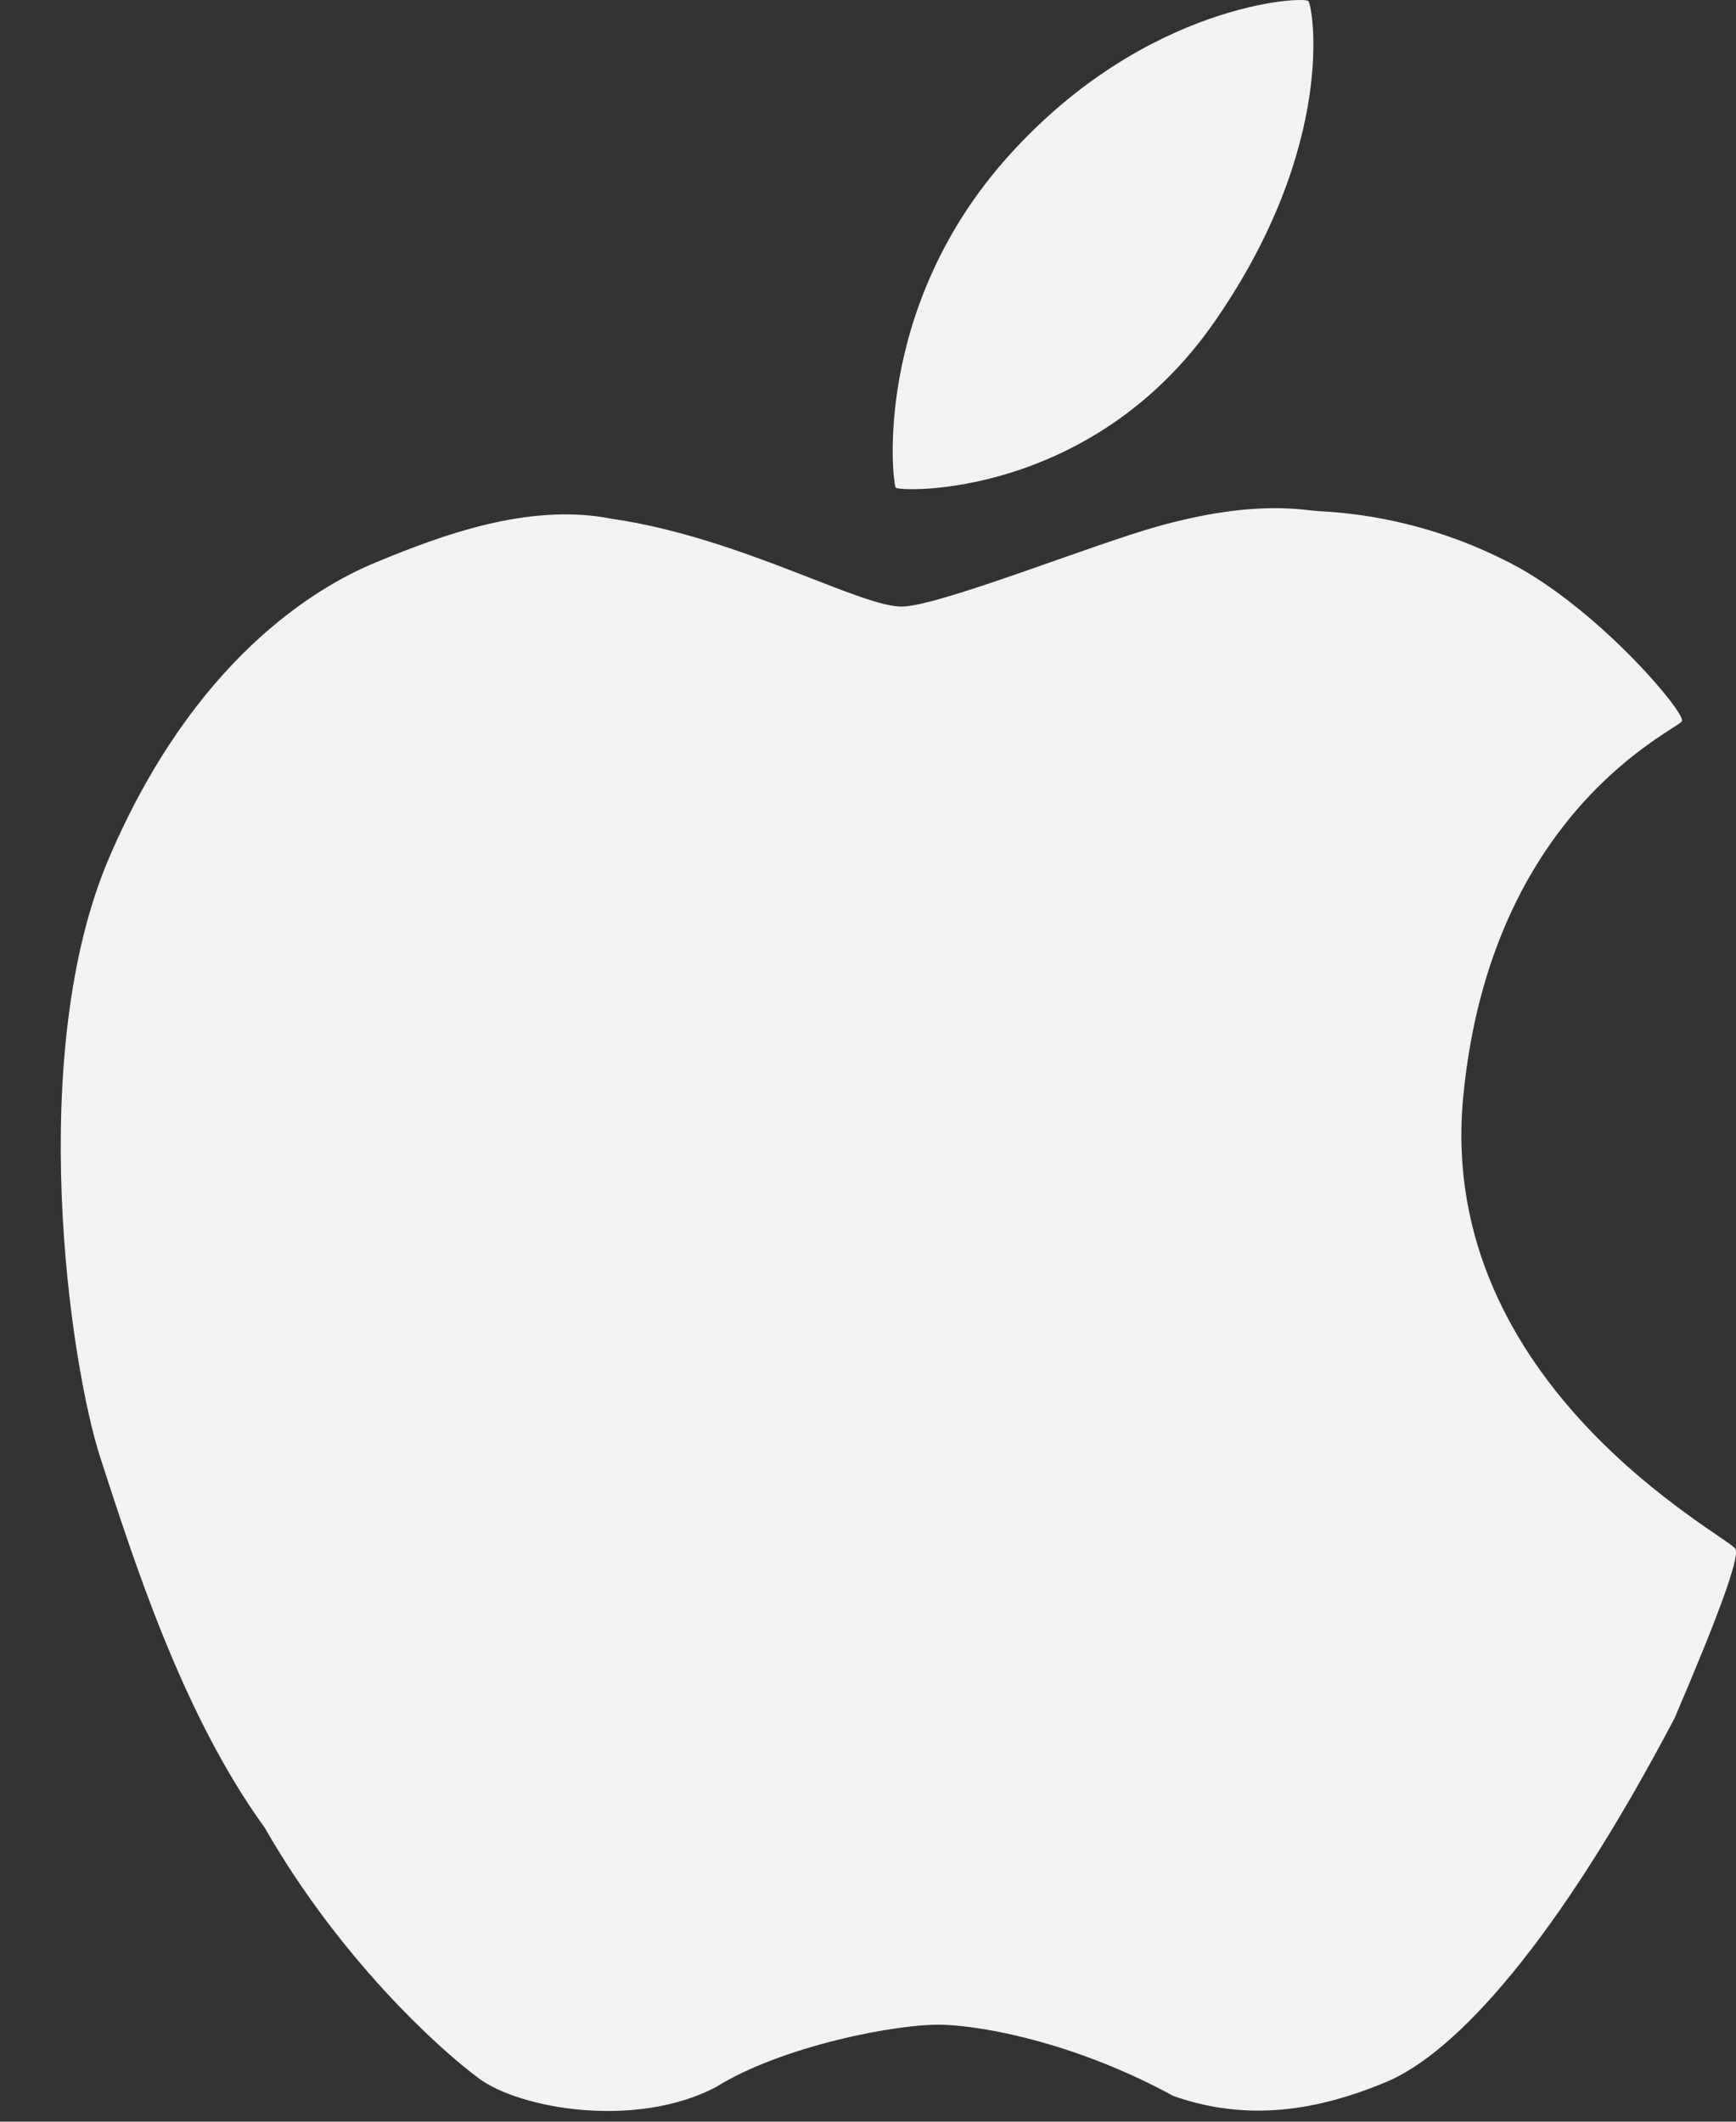 <svg width="18" height="22" viewBox="0 0 18 22" fill="none" xmlns="http://www.w3.org/2000/svg">
<rect x="0" y="0" width="18" height="22" fill="#333333" stroke="none"/>
<path d="M13.566 0.011C13.521 -0.041 11.884 0.031 10.46 1.614C9.036 3.196 9.255 5.01 9.287 5.056C9.319 5.103 11.318 5.175 12.594 3.335C13.87 1.495 13.612 0.064 13.566 0.011ZM17.995 16.062C17.93 15.931 14.888 14.374 15.171 11.381C15.454 8.386 17.409 7.565 17.44 7.476C17.471 7.387 16.642 6.396 15.764 5.894C15.12 5.54 14.407 5.337 13.676 5.3C13.532 5.296 13.031 5.17 12.001 5.459C11.322 5.649 9.792 6.264 9.371 6.289C8.949 6.314 7.693 5.575 6.342 5.379C5.477 5.208 4.561 5.558 3.905 5.828C3.25 6.096 2.005 6.859 1.134 8.888C0.262 10.916 0.718 14.128 1.044 15.127C1.37 16.124 1.879 17.759 2.745 18.952C3.515 20.298 4.535 21.232 4.962 21.549C5.388 21.867 6.59 22.078 7.424 21.641C8.095 21.22 9.306 20.978 9.784 20.995C10.261 21.013 11.201 21.206 12.165 21.733C12.928 22.002 13.649 21.89 14.372 21.589C15.095 21.287 16.141 20.14 17.363 17.816C17.826 16.735 18.037 16.151 17.995 16.062Z" fill="#F2F2F2"/>
</svg>
